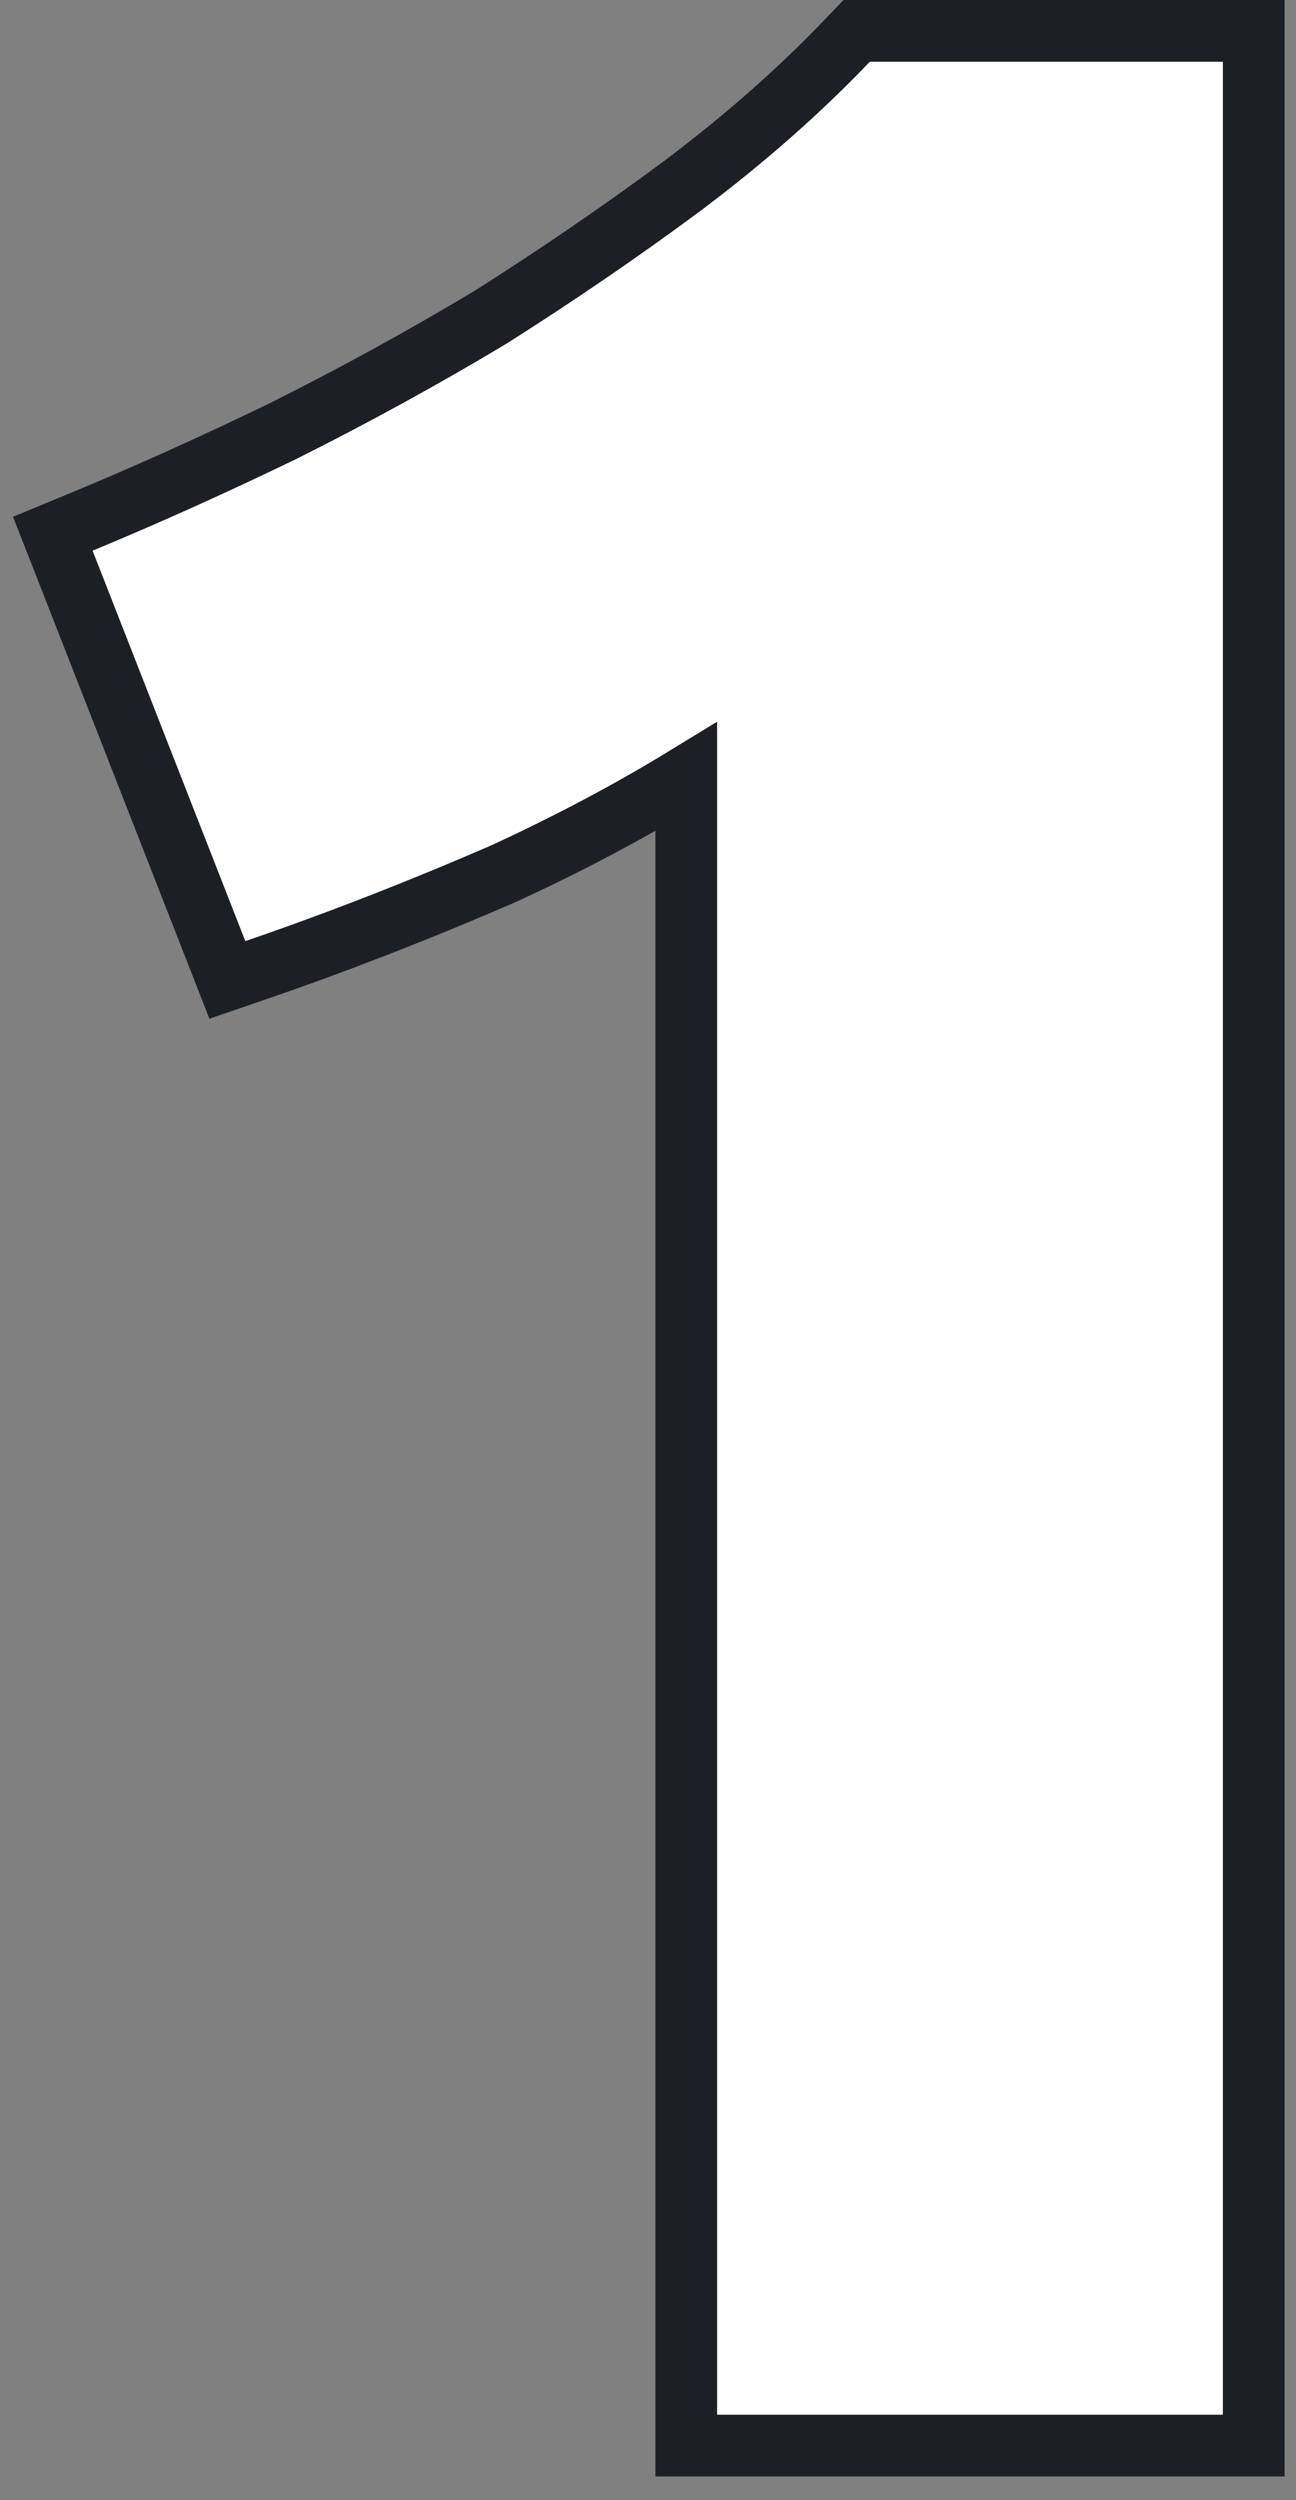 <?xml version="1.0" encoding="UTF-8"?> <svg xmlns="http://www.w3.org/2000/svg" width="42" height="81" viewBox="0 0 42 81" fill="none"><rect x="0" y="0" width="42" height="81" fill="#808080" stroke="none"/> <path d="M2.618 16.916L1.711 17.291L2.069 18.204L7.019 30.854L7.368 31.747L8.274 31.436C10.868 30.547 13.532 29.511 16.267 28.328L16.277 28.323L16.288 28.319C18.423 27.337 20.408 26.286 22.24 25.165V78.23V79.23H23.24H39.63H40.63V78.23V2V1H39.63H28.19H27.763L27.467 1.309C25.896 2.952 24.105 4.528 22.092 6.038C20.137 7.487 18.071 8.9 15.895 10.279C13.723 11.582 11.477 12.813 9.159 13.973C6.903 15.064 4.723 16.045 2.618 16.916Z" fill="white" stroke="#1C2026" stroke-width="2"></path> </svg> 